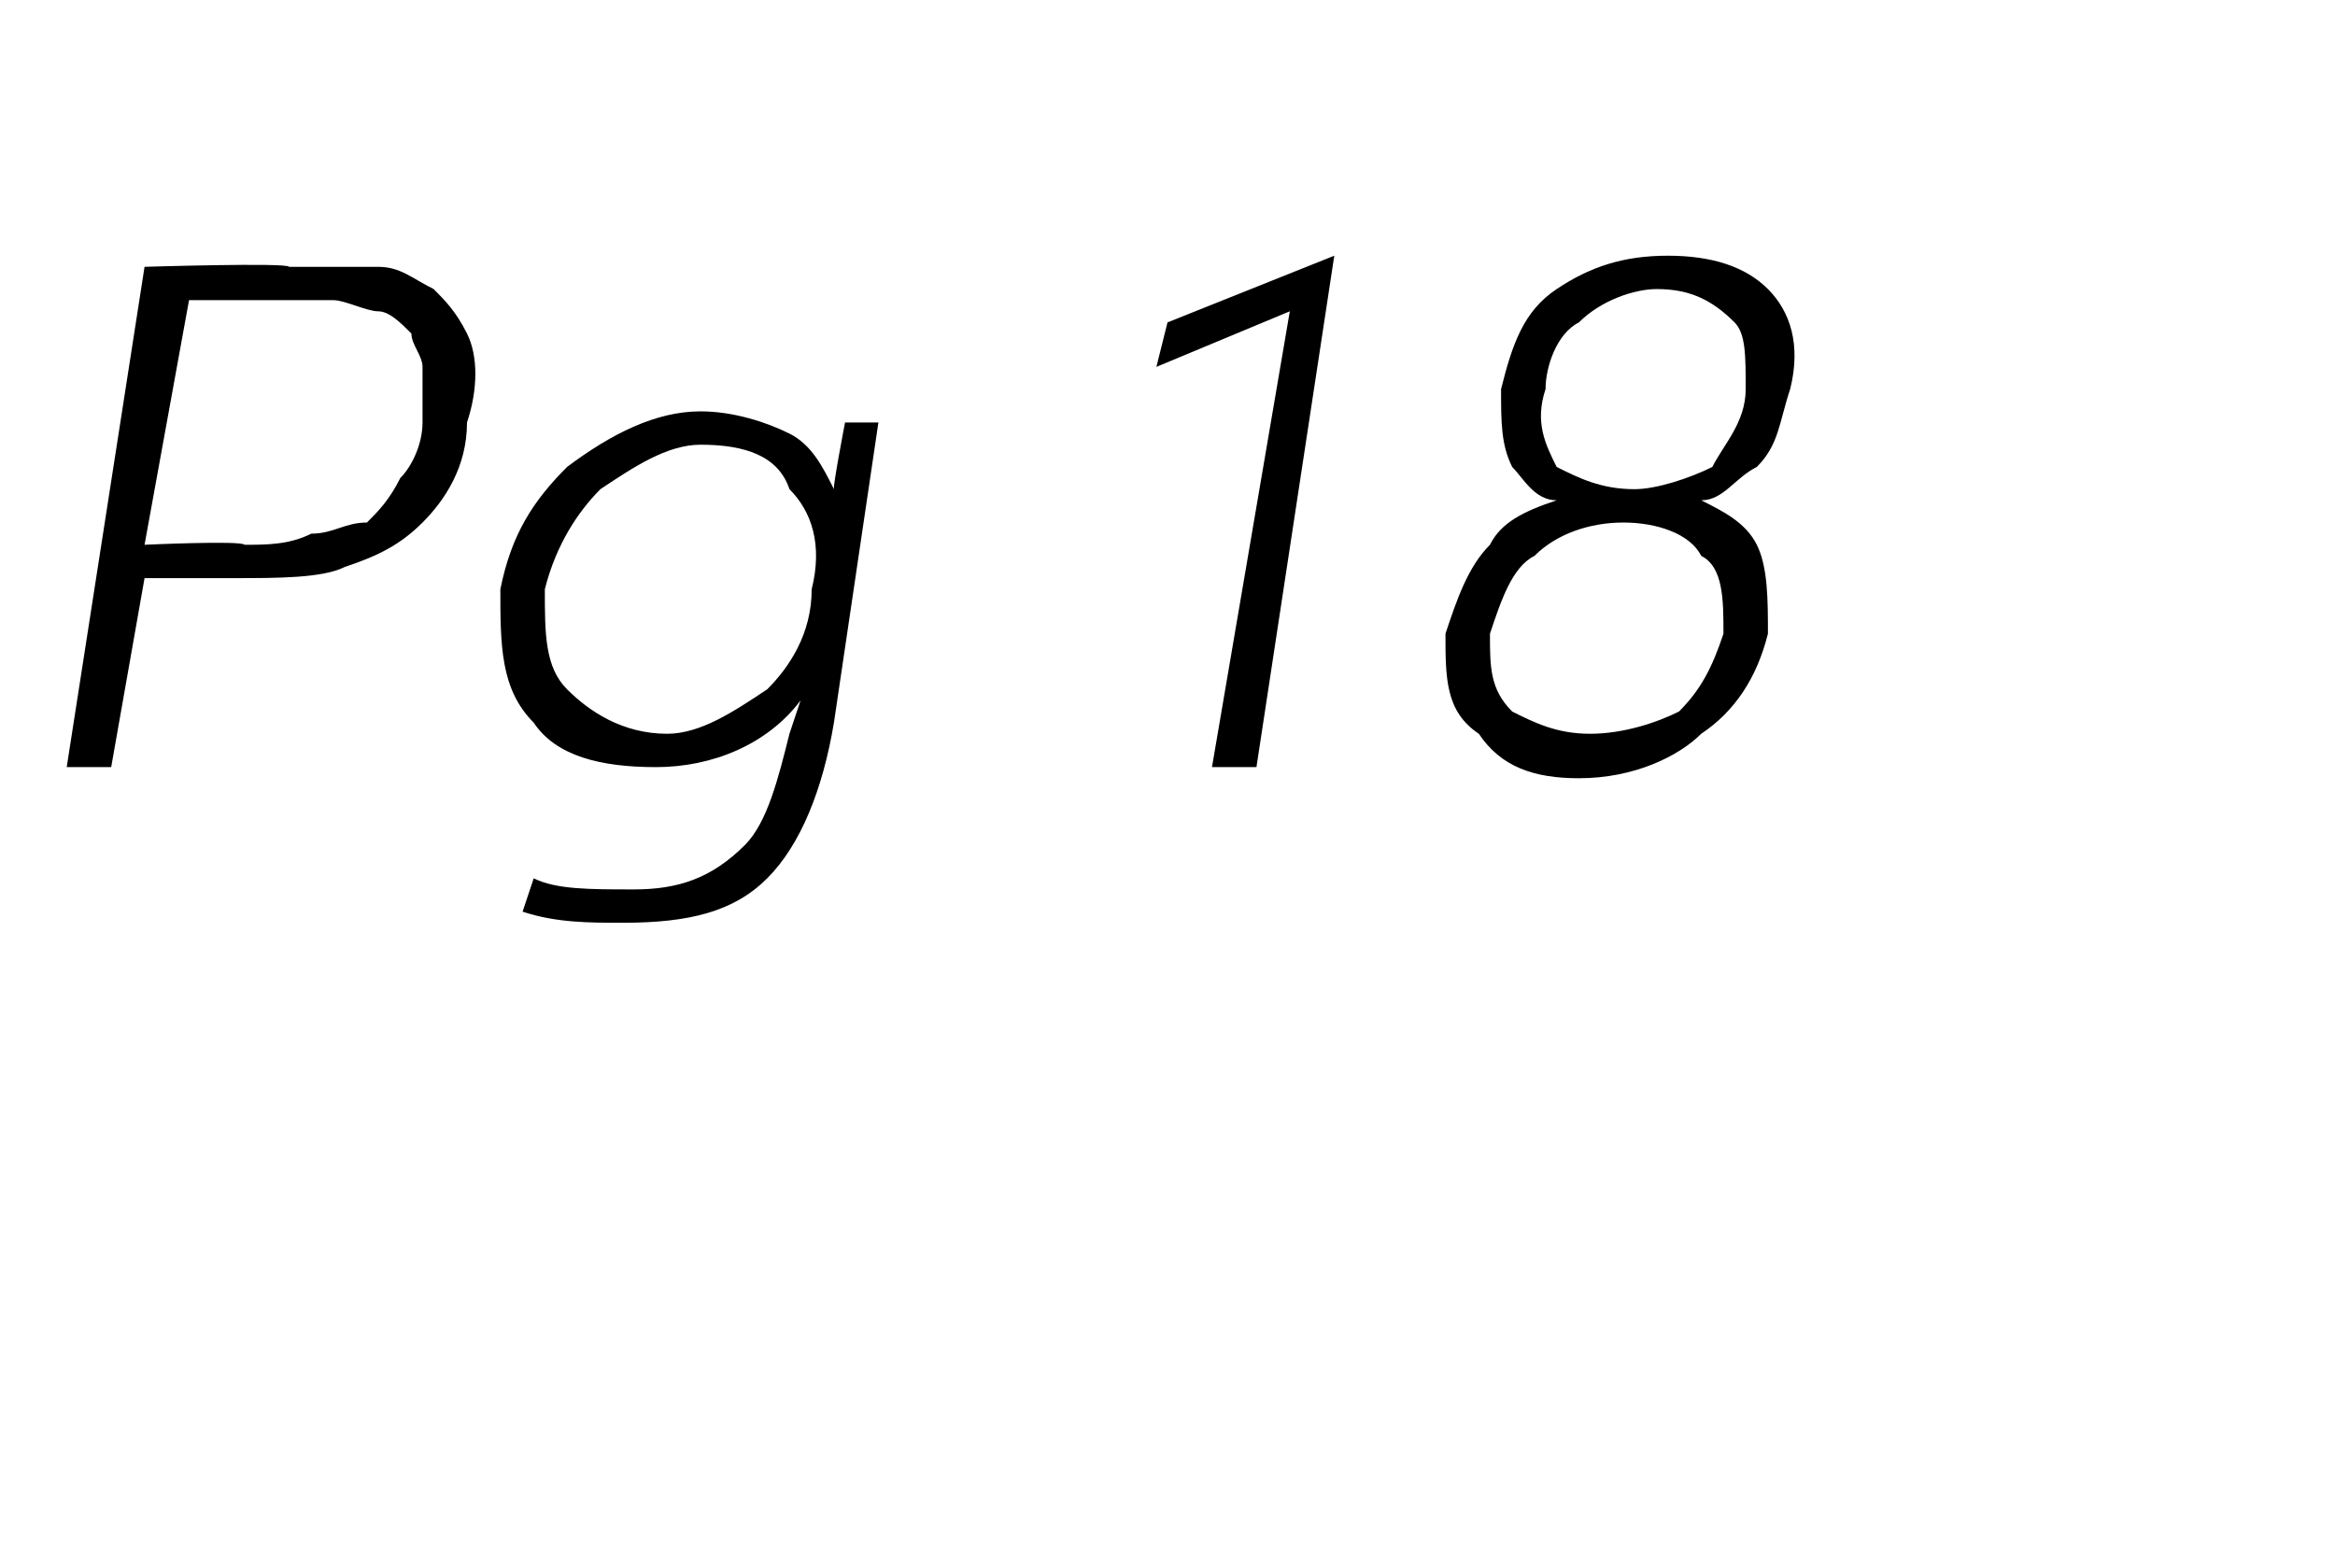 <?xml version="1.0" standalone="no"?><!DOCTYPE svg PUBLIC "-//W3C//DTD SVG 1.1//EN" "http://www.w3.org/Graphics/SVG/1.1/DTD/svg11.dtd"><svg xmlns="http://www.w3.org/2000/svg" version="1.1" width="21px" height="14.1px" viewBox="0 -2 21 14.1" style="top:-2px"><desc>Pg 18</desc><defs/><g id="Polygon5427"><path d="m.6 4.9L1.3.4S2.59.36 2.6.4h.8c.2 0 .3.1.5.2c.1.1.2.2.3.4c.1.2.1.5 0 .8c0 .4-.2.7-.4.9c-.2.2-.4.3-.7.4c-.2.1-.6.1-1 .1h-.8L1 4.9h-.4zm.7-2s.87-.04.9 0c.2 0 .4 0 .6-.1c.2 0 .3-.1.5-.1c.1-.1.2-.2.3-.4c.1-.1.2-.3.2-.5v-.5c0-.1-.1-.2-.1-.3c-.1-.1-.2-.2-.3-.2c-.1 0-.3-.1-.4-.1H1.7l-.4 2.2zm4.3 3.4c-.3 0-.6 0-.9-.1l.1-.3c.2.1.5.1.9.1c.4 0 .7-.1 1-.4c.2-.2.3-.6.4-1l.1-.3c-.3.4-.8.6-1.3.6c-.5 0-.9-.1-1.1-.4c-.3-.3-.3-.7-.3-1.2c.1-.5.3-.8.6-1.1c.4-.3.8-.5 1.2-.5c.3 0 .6.1.8.2c.2.1.3.3.4.5c-.01-.03.1-.6.1-.6h.3l-.4 2.7c-.1.6-.3 1.1-.6 1.4c-.3.3-.7.4-1.3.4zm1.7-3c.1-.4 0-.7-.2-.9c-.1-.3-.4-.4-.8-.4c-.3 0-.6.2-.9.4c-.2.2-.4.5-.5.9c0 .4 0 .7.2.9c.2.2.5.4.9.4c.3 0 .6-.2.9-.4c.2-.2.4-.5.4-.9zm3.6 1.6l.7-4.1l-1.2.5l.1-.4L12 .3l-.7 4.6h-.4zM13 3.7c.1-.3.2-.6.4-.8c.1-.2.3-.3.6-.4c-.2 0-.3-.2-.4-.3c-.1-.2-.1-.4-.1-.7c.1-.4.2-.7.5-.9c.3-.2.6-.3 1-.3c.4 0 .7.1.9.3c.2.2.3.5.2.9c-.1.3-.1.5-.3.7c-.2.1-.3.3-.5.3c.2.1.4.2.5.4c.1.2.1.5.1.8c-.1.4-.3.7-.6.9c-.2.2-.6.4-1.1.4c-.4 0-.7-.1-.9-.4c-.3-.2-.3-.5-.3-.9zm2.7-2.2c0-.3 0-.5-.1-.6c-.2-.2-.4-.3-.7-.3c-.2 0-.5.1-.7.3c-.2.1-.3.4-.3.6c-.1.3 0 .5.1.7c.2.1.4.2.7.2c.2 0 .5-.1.7-.2c.1-.2.3-.4.3-.7zm-.2 2.2c0-.3 0-.6-.2-.7c-.1-.2-.4-.3-.7-.3c-.3 0-.6.1-.8.3c-.2.1-.3.4-.4.7c0 .3 0 .5.2.7c.2.1.4.2.7.2c.3 0 .6-.1.8-.2c.2-.2.3-.4.4-.7z" stroke="none" fill="#000"/></g></svg>